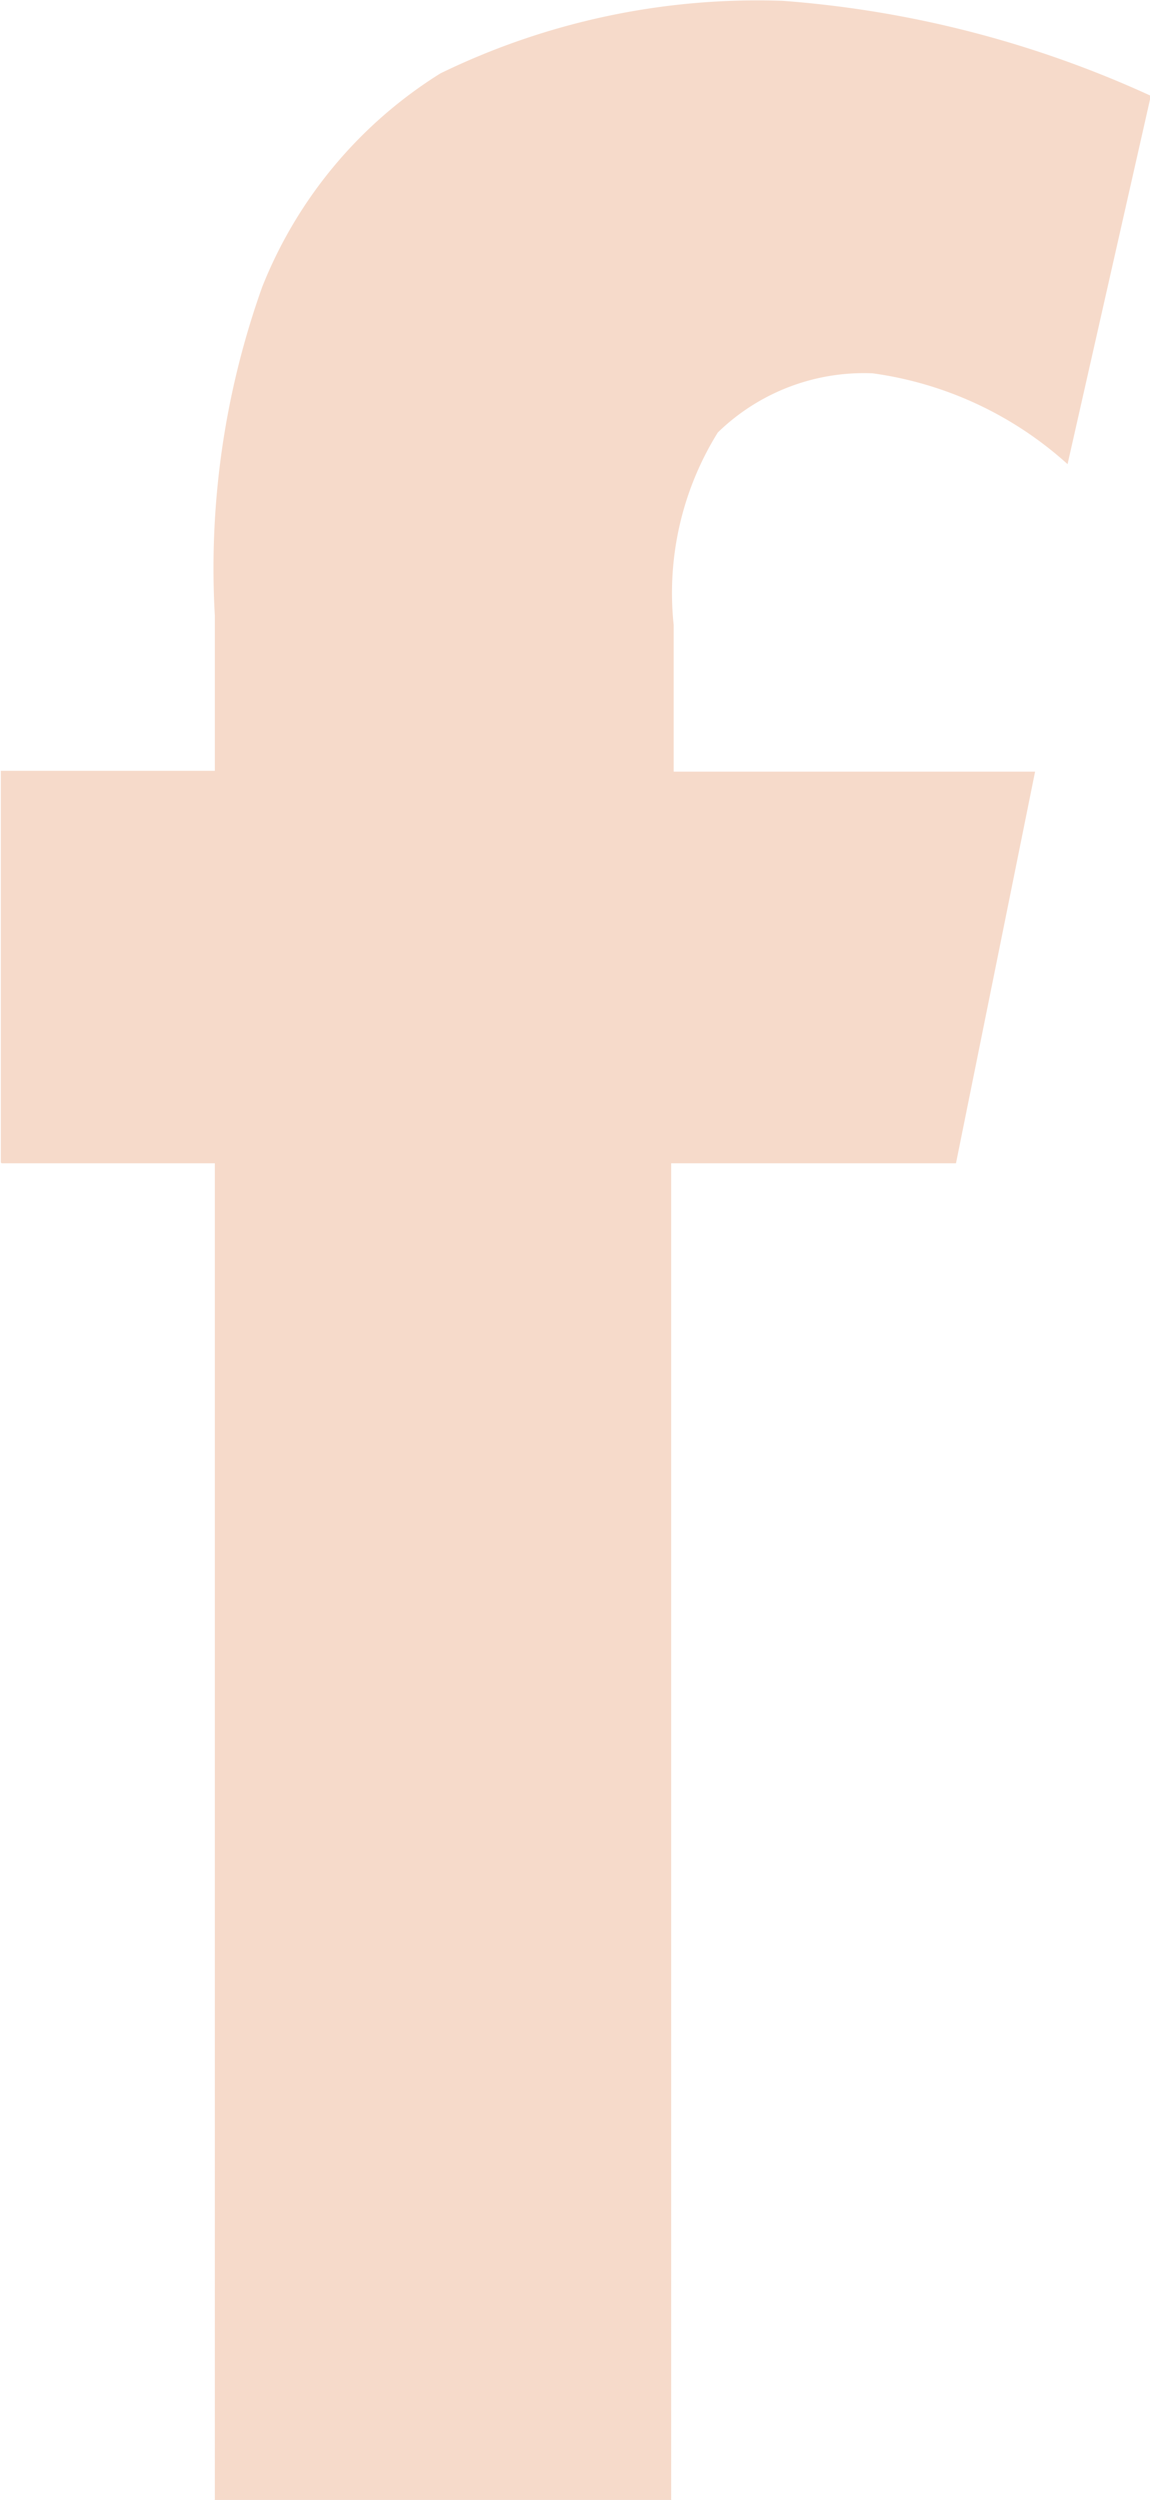 <svg xmlns="http://www.w3.org/2000/svg" width="13.81" height="30" viewBox="0 0 13.81 30">
<defs>
    <style>
      .cls-1 {
        fill: #f6daca;
        fill-rule: evenodd;
      }
    </style>
  </defs>
  <path id="FB" class="cls-1" d="M1161.71,4235.96h2.56V4252h5.48v-16.04h3.42l0.95-4.7h-4.34v-1.76a3.646,3.646,0,0,1,.53-2.31,2.515,2.515,0,0,1,1.86-.71,4.376,4.376,0,0,1,2.34,1.09l1-4.42a12.894,12.894,0,0,0-4.42-1.14,8.7,8.7,0,0,0-4.11.87,5.347,5.347,0,0,0-2.14,2.56,10.032,10.032,0,0,0-.57,3.95v1.86h-2.57v4.7Z" transform="translate(-1161.69 -4222)"/>
</svg>
